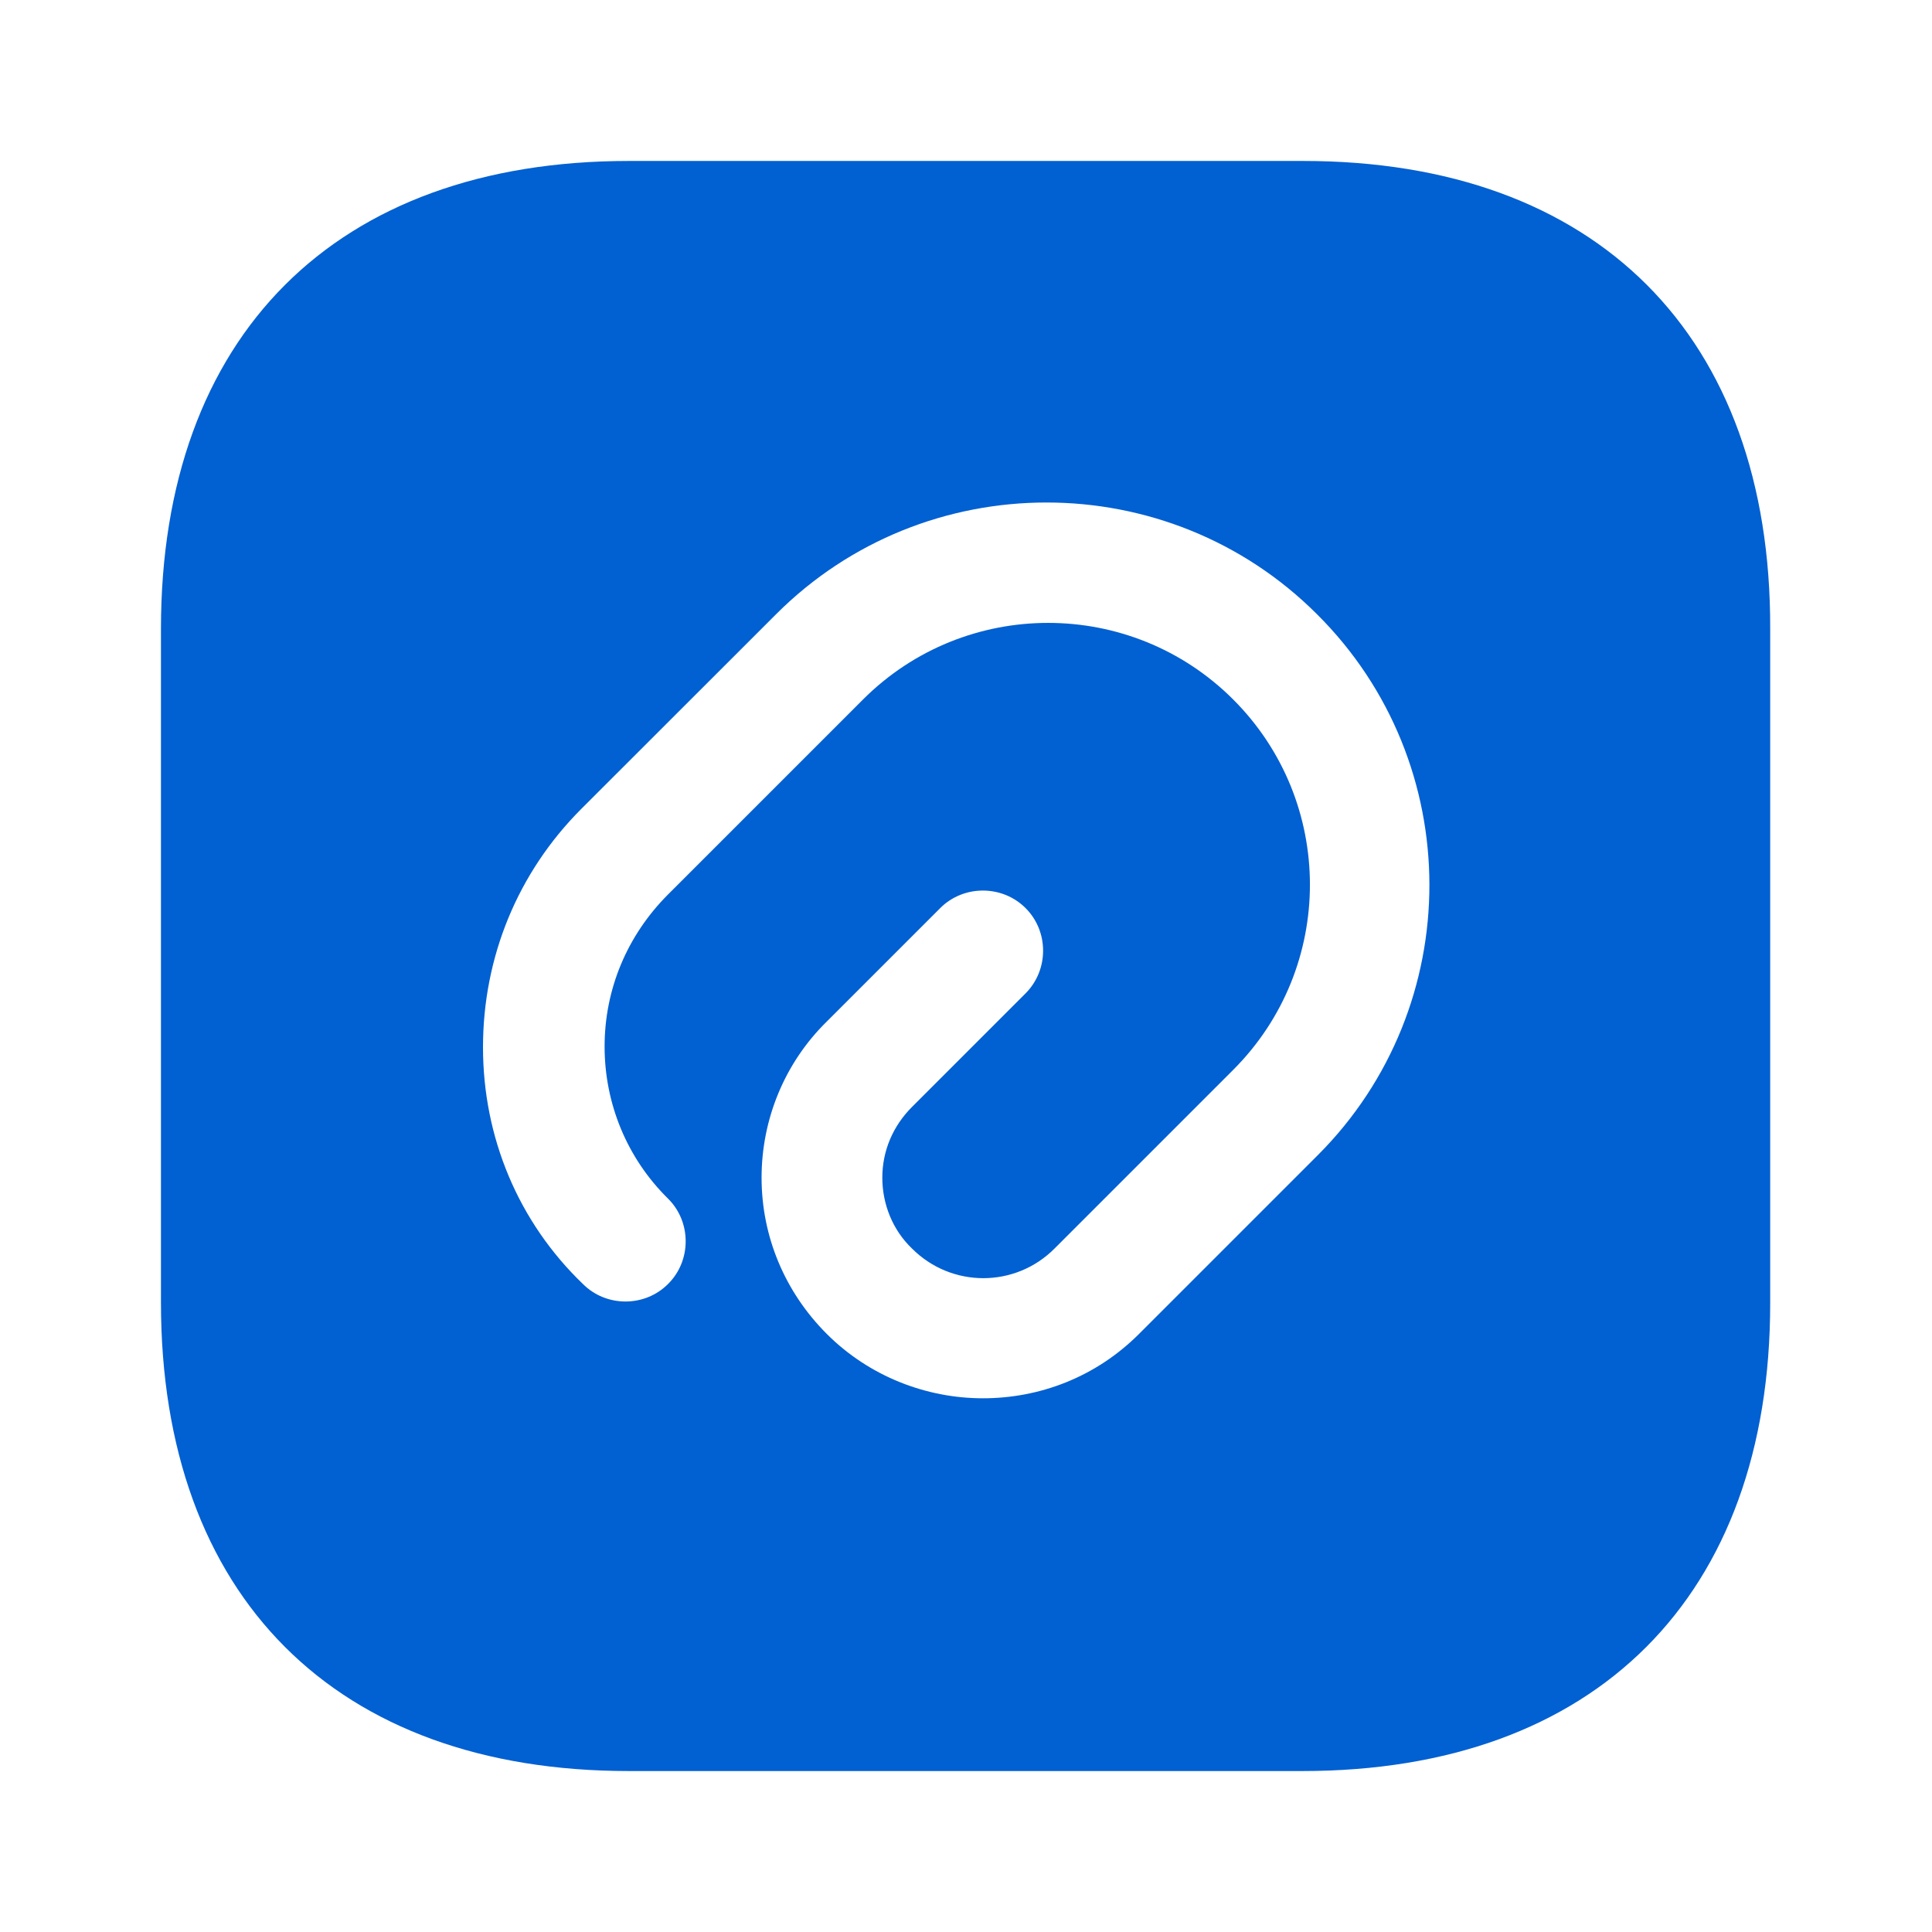 <svg width="16" height="16" viewBox="0 0 16 16" fill="none" xmlns="http://www.w3.org/2000/svg">
<path d="M10.793 1.333H5.207C2.78 1.333 1.333 2.78 1.333 5.207V10.787C1.333 13.22 2.78 14.667 5.207 14.667H10.787C13.213 14.667 14.66 13.22 14.66 10.793V5.207C14.667 2.78 13.22 1.333 10.793 1.333ZM10.913 9.567L9.433 11.047C9.073 11.407 8.607 11.58 8.14 11.58C7.673 11.58 7.2 11.4 6.847 11.047C6.5 10.7 6.307 10.24 6.307 9.753C6.307 9.267 6.5 8.8 6.847 8.46L7.787 7.52C7.98 7.327 8.3 7.327 8.493 7.52C8.687 7.713 8.687 8.033 8.493 8.227L7.553 9.167C7.393 9.327 7.307 9.533 7.307 9.753C7.307 9.973 7.393 10.187 7.553 10.34C7.88 10.667 8.407 10.667 8.733 10.34L10.213 8.86C11.06 8.013 11.06 6.64 10.213 5.793C9.367 4.947 7.993 4.947 7.147 5.793L5.533 7.407C5.193 7.747 5.007 8.193 5.007 8.667C5.007 9.14 5.193 9.593 5.533 9.927C5.727 10.12 5.727 10.44 5.533 10.633C5.34 10.827 5.02 10.827 4.827 10.633C4.293 10.12 4 9.42 4 8.673C4 7.927 4.287 7.227 4.813 6.7L6.427 5.087C7.66 3.853 9.673 3.853 10.907 5.087C12.147 6.32 12.147 8.333 10.913 9.567Z" fill="#0160D2"/>
</svg>
